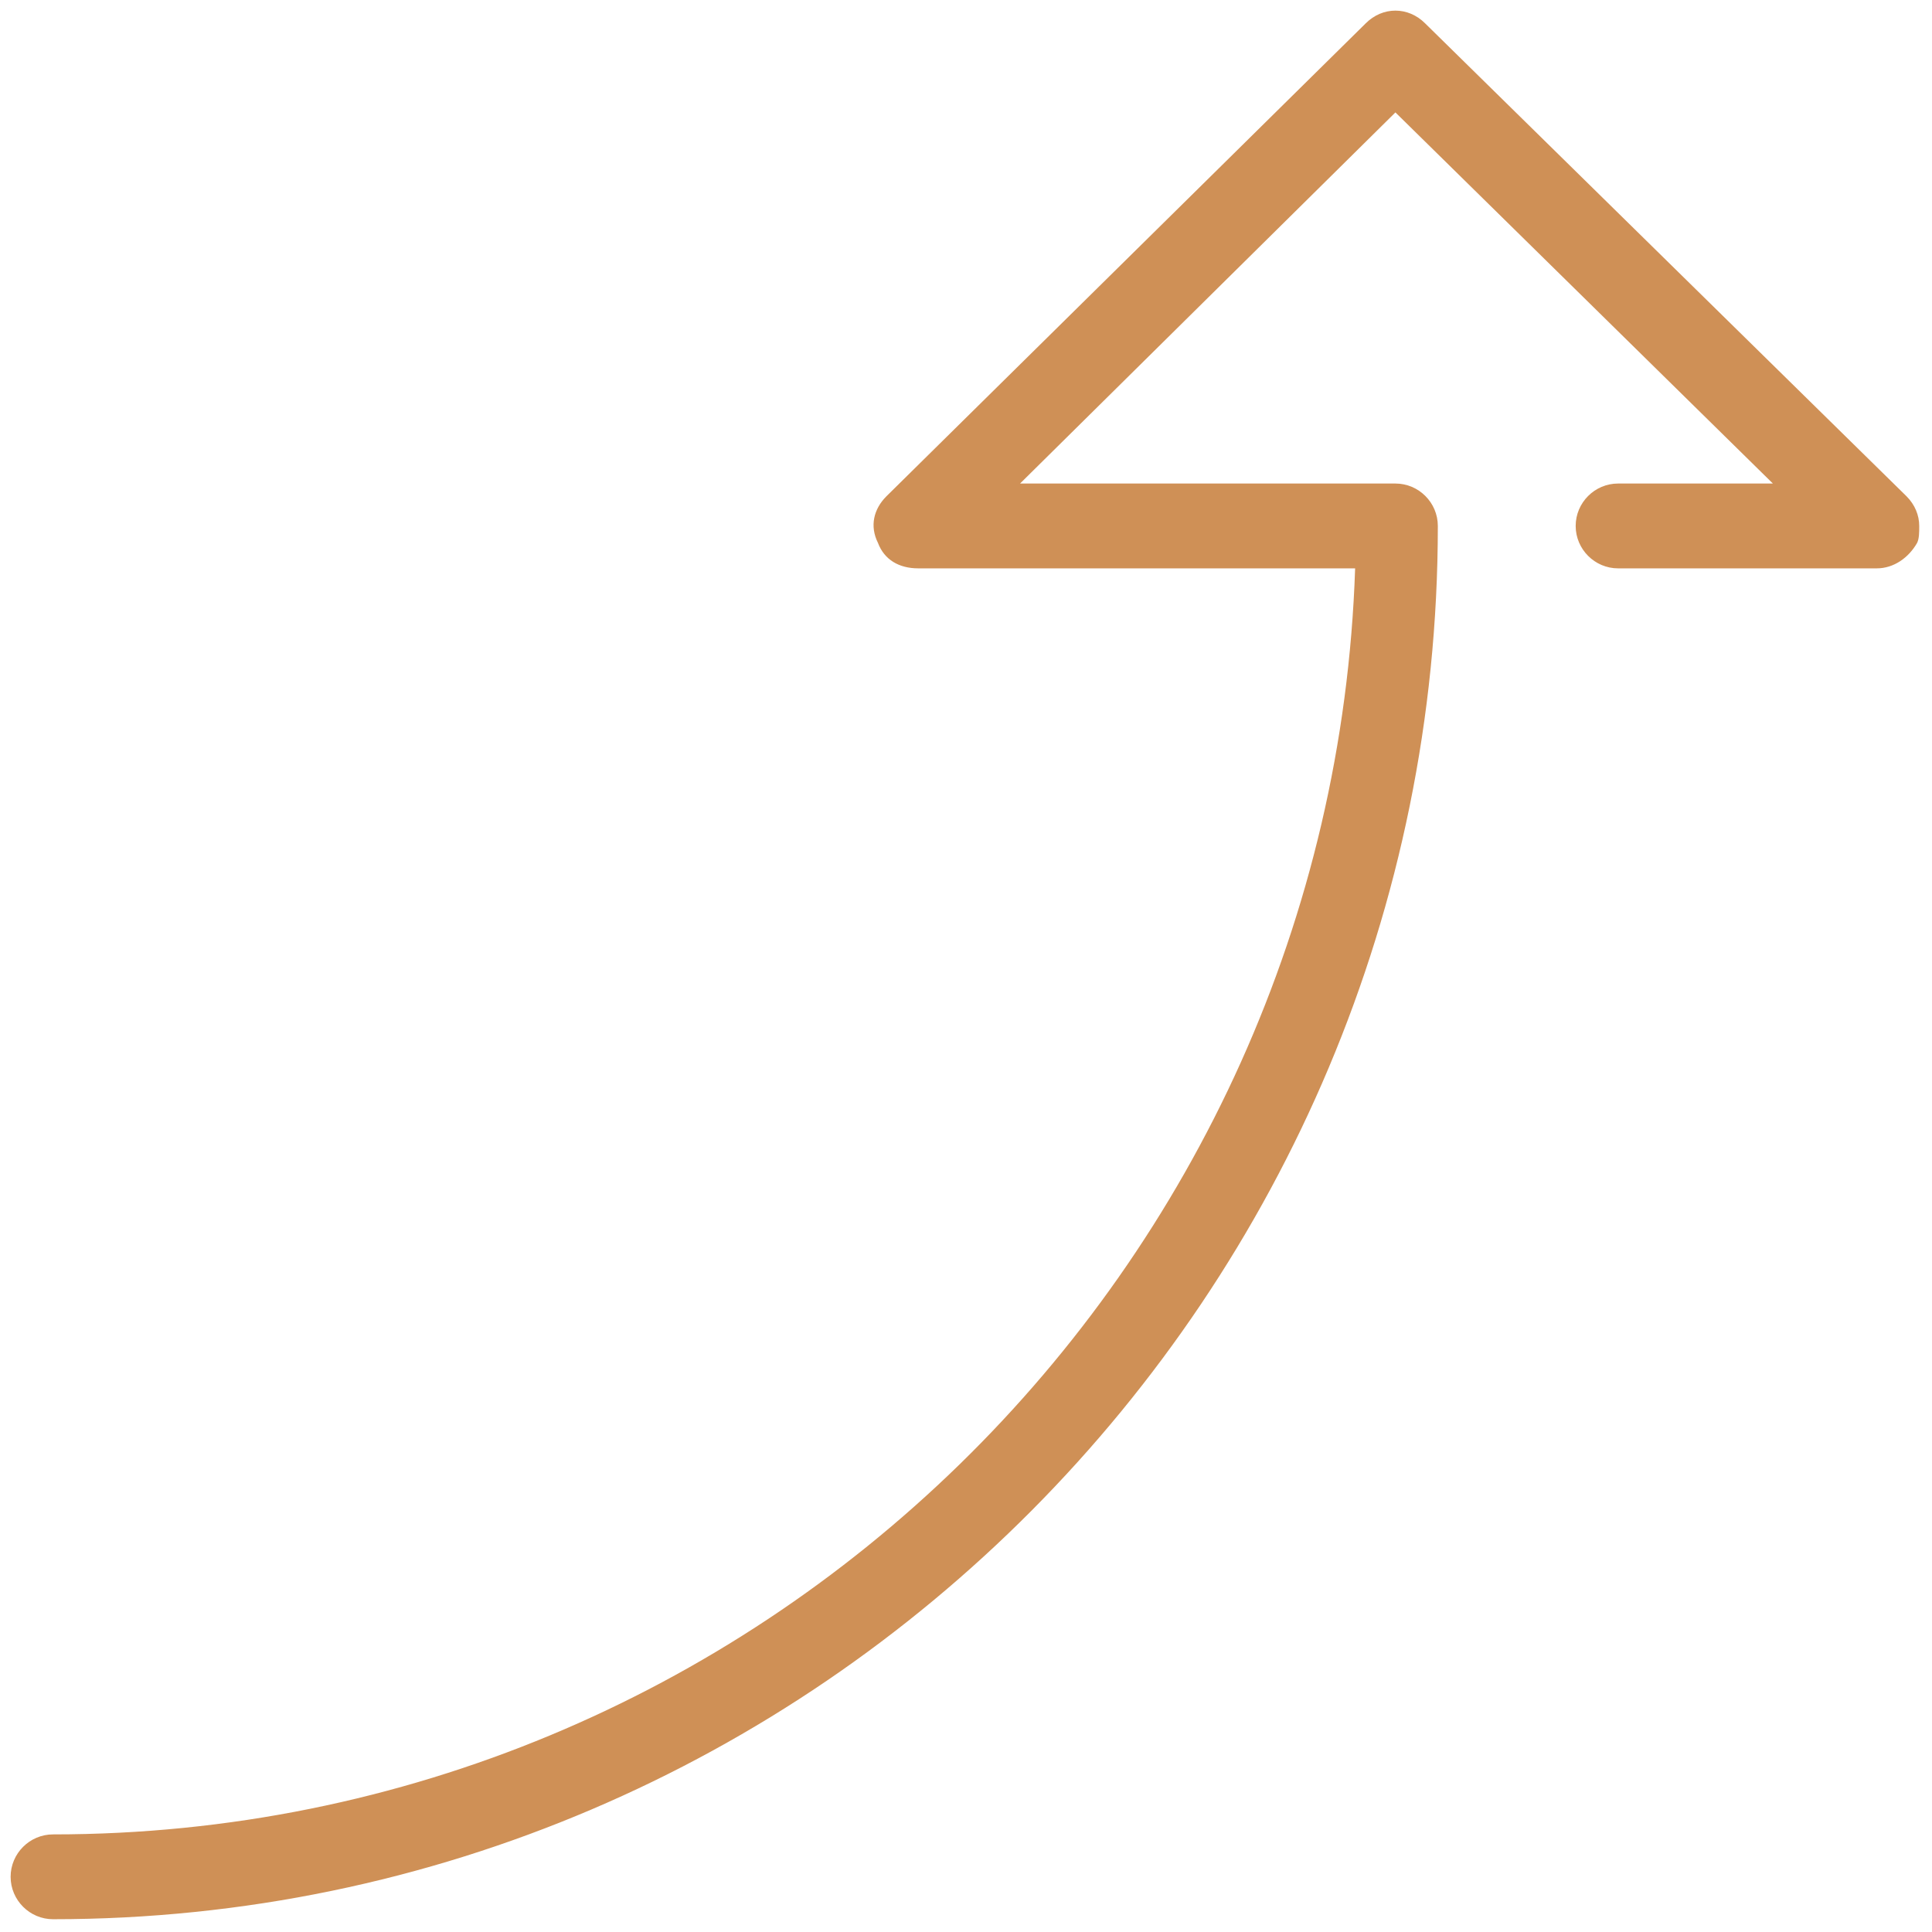 <?xml version="1.0" encoding="UTF-8"?> <!-- Generator: Adobe Illustrator 26.0.2, SVG Export Plug-In . SVG Version: 6.00 Build 0) --> <svg xmlns="http://www.w3.org/2000/svg" xmlns:xlink="http://www.w3.org/1999/xlink" id="Layer_1" x="0px" y="0px" viewBox="0 0 256 256" style="enable-background:new 0 0 256 256;" xml:space="preserve"> <style type="text/css"> .st0{fill:#CF9056;} </style> <g transform="translate(1.407 1.407) scale(2.81 2.81)"> <path class="st0" d="M90,24.3c0-0.5-0.2-1-0.6-1.4L66.7,0.6c-0.8-0.8-2-0.8-2.8,0L41.3,22.9c-0.6,0.6-0.8,1.4-0.4,2.2 c0.3,0.8,1,1.2,1.9,1.2h20.6C62.3,59.4,35.2,86,2,86c-1.1,0-2,0.9-2,2s0.9,2,2,2c36,0,65.3-29.5,65.3-65.7c0-1.1-0.9-2-2-2H47.6 L65.3,4.8l17.8,17.5h-7.3c-1.1,0-2,0.9-2,2s0.9,2,2,2H88c0.8,0,1.5-0.5,1.9-1.2C90,24.9,90,24.6,90,24.3z"></path> </g> </svg> 